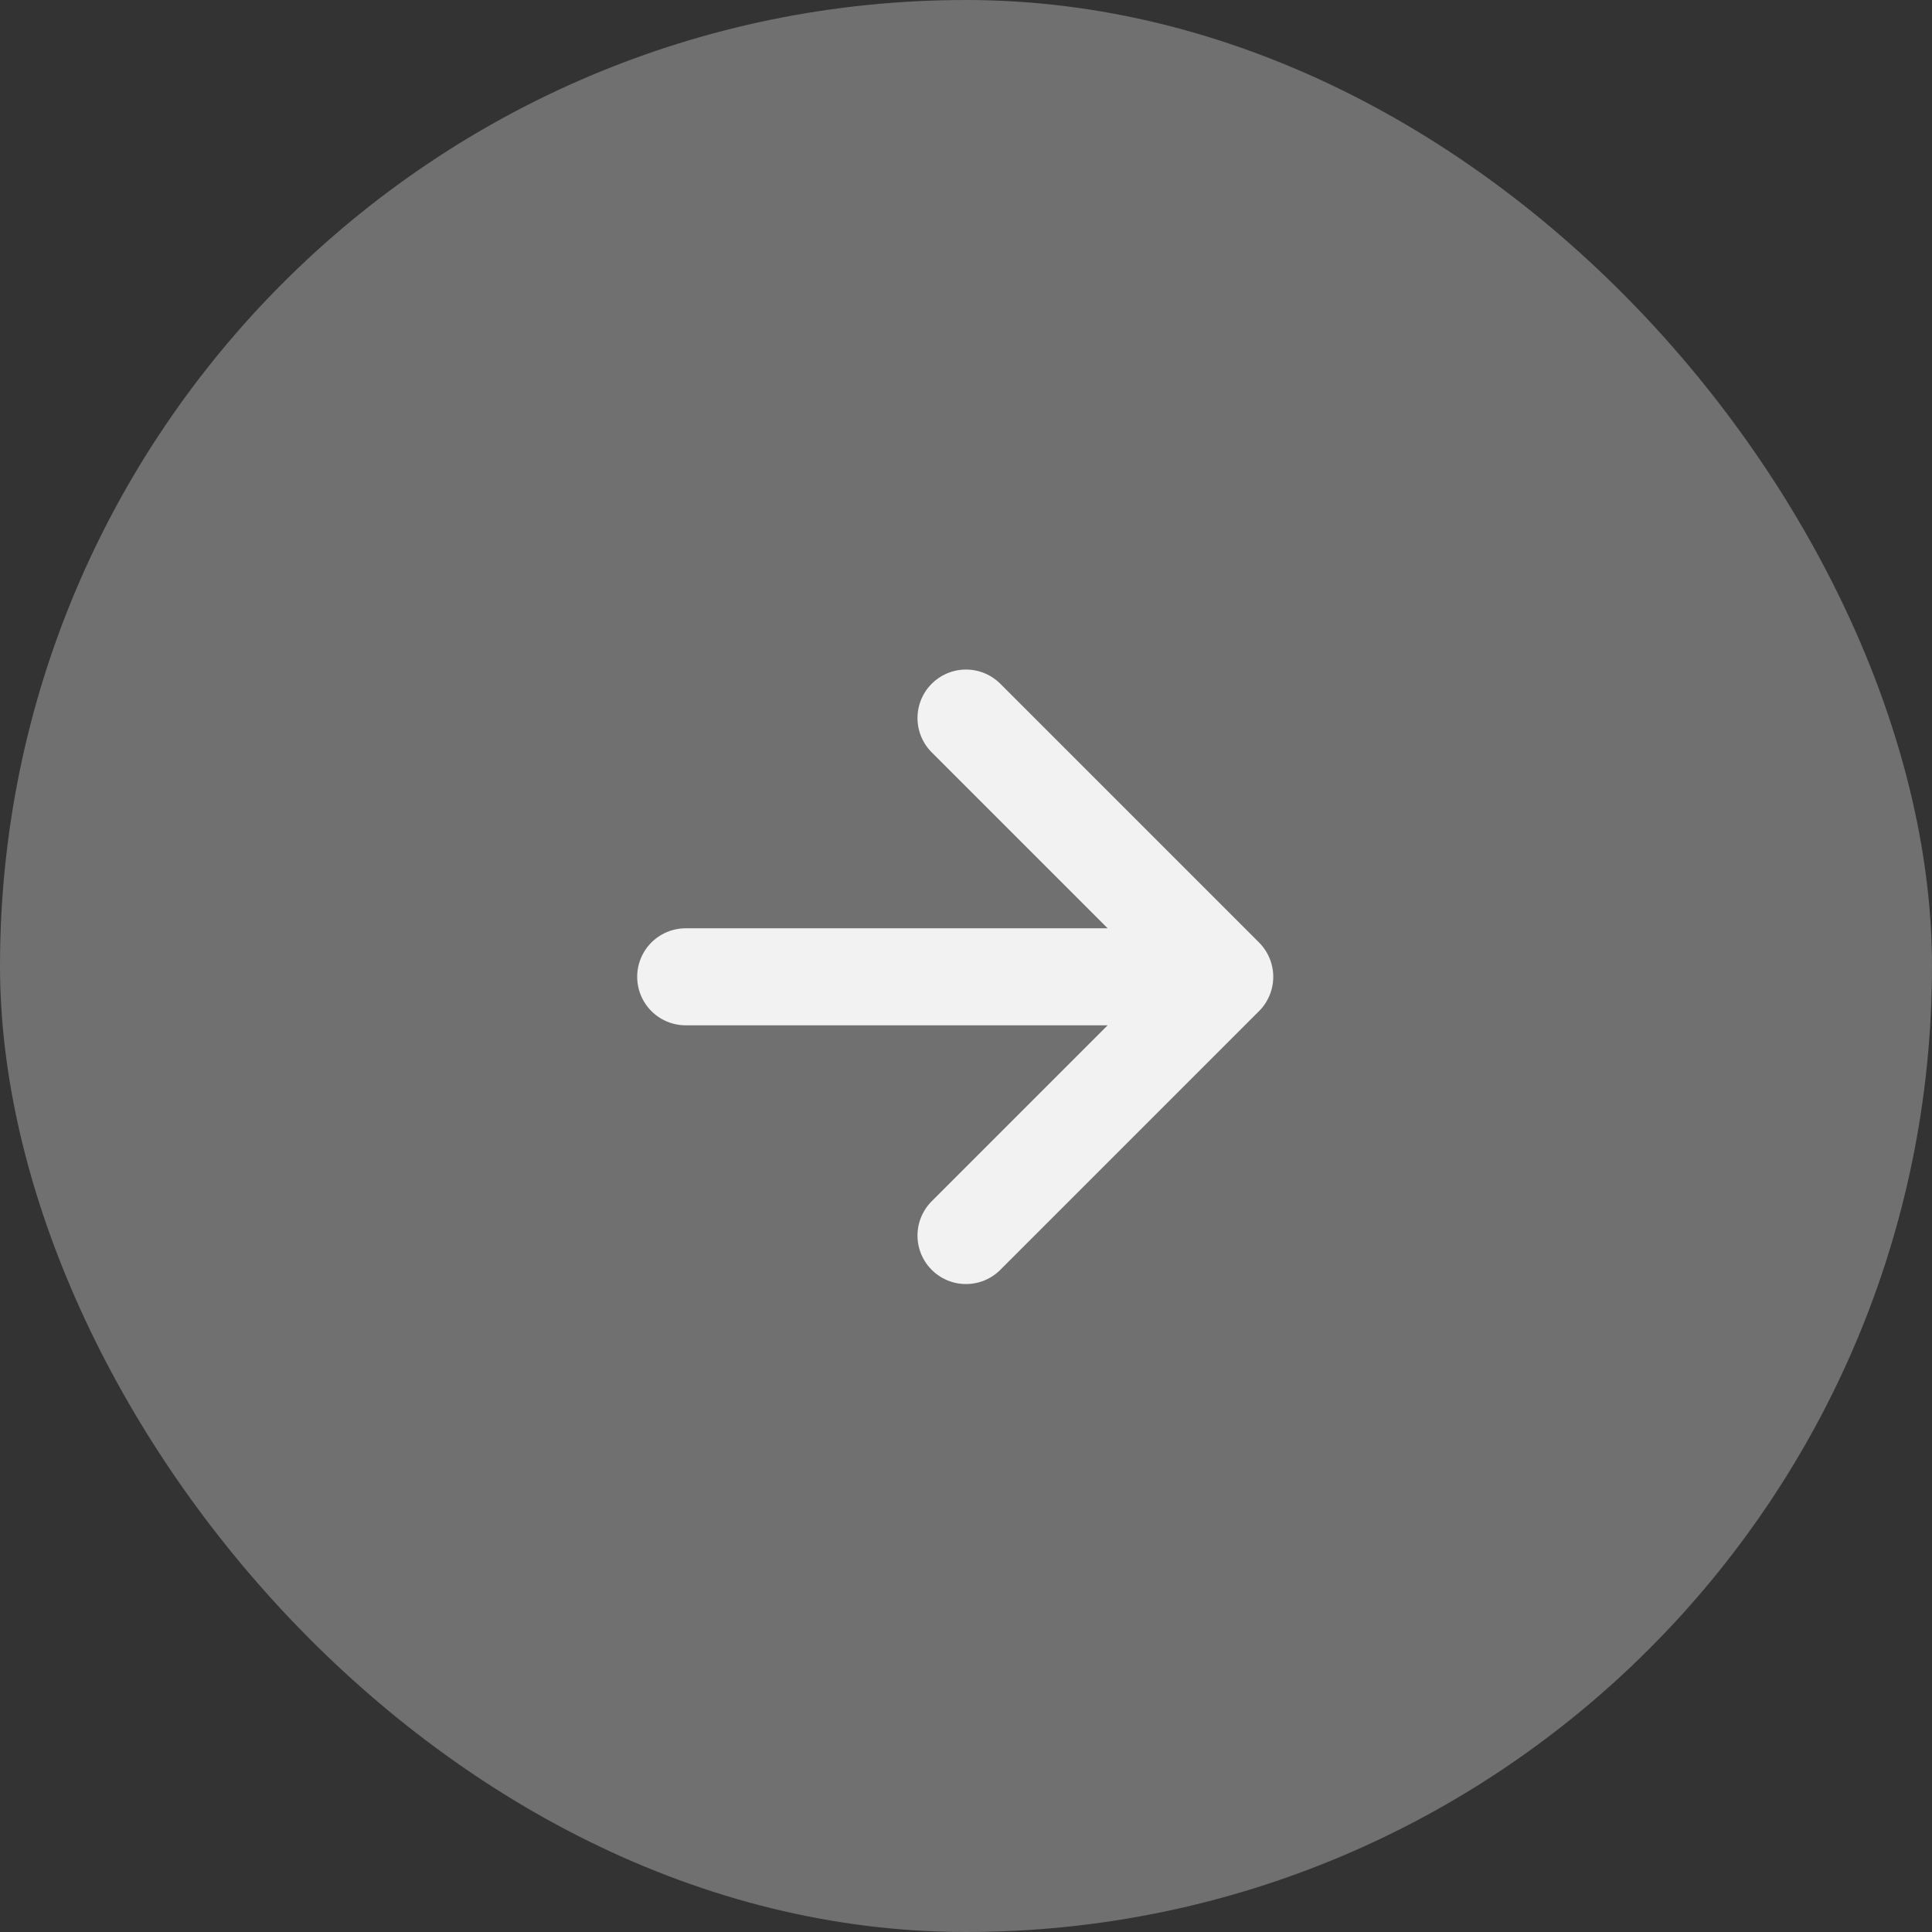 <svg width="56" height="56" viewBox="0 0 56 56" fill="none" xmlns="http://www.w3.org/2000/svg">
<rect x="0" y="0" width="56" height="56" fill="#333333" stroke="none"/>
<rect width="56" height="56" rx="28" fill="#BDBDBD" fill-opacity="0.44"/>
<path d="M35.5 28.313L28 20.813M19.875 28.313L35.5 28.313L19.875 28.313ZM35.5 28.313L28 35.813L35.5 28.313Z" stroke="#F2F2F2" stroke-width="2.812" stroke-linecap="round" stroke-linejoin="round"/>
</svg>
